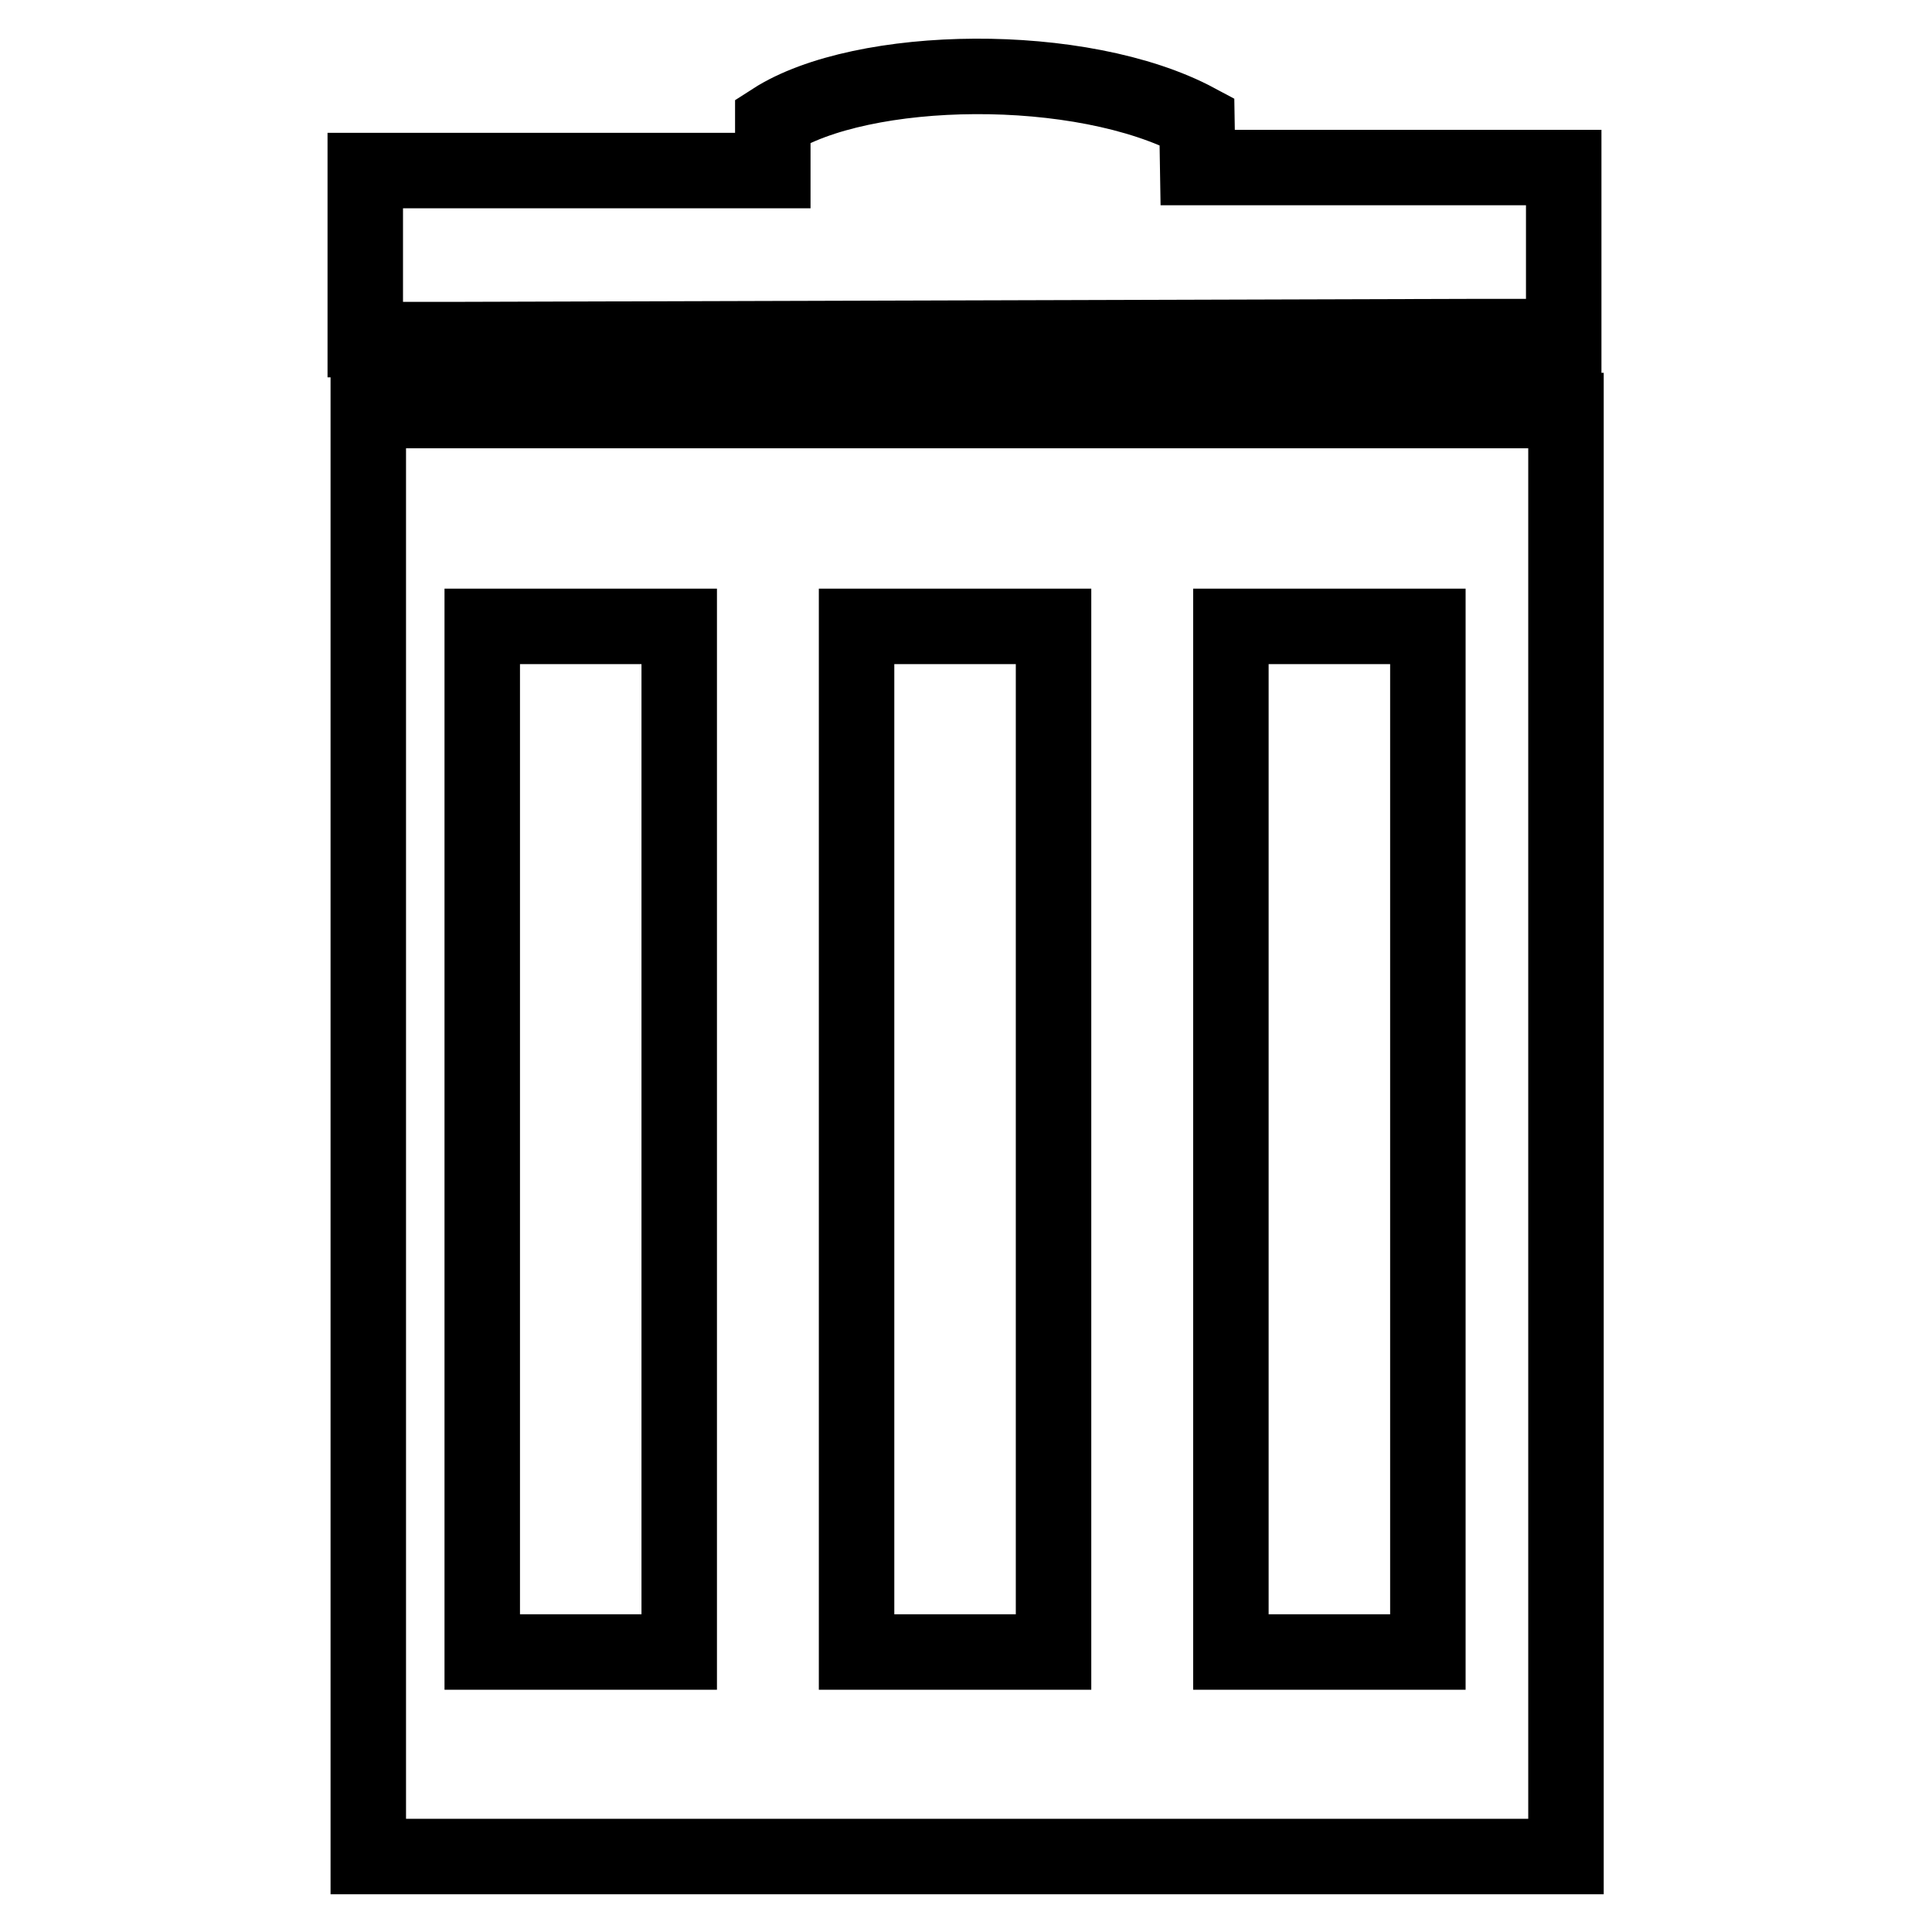 <?xml version="1.0" encoding="utf-8"?>
<!-- Svg Vector Icons : http://www.onlinewebfonts.com/icon -->
<!DOCTYPE svg PUBLIC "-//W3C//DTD SVG 1.1//EN" "http://www.w3.org/Graphics/SVG/1.1/DTD/svg11.dtd">
<svg version="1.1" xmlns="http://www.w3.org/2000/svg" xmlns:xlink="http://www.w3.org/1999/xlink" x="0px" y="0px" viewBox="0 0 256 256" enable-background="new 0 0 256 256" xml:space="preserve">
<g><g><g><path stroke-width="10" fill-opacity="0" stroke="#000000"  d="M48.8,54.4V246h158.7V54.4H48.8z M90,218.9H63.9V83H90V218.9z M139.6,218.9h-26.1V83h26.1V218.9L139.6,218.9z M189.2,218.9h-26.1V83h26.1L189.2,218.9L189.2,218.9z"/><path stroke-width="10" fill-opacity="0" stroke="#000000"  d="M196,44.6l11.2,0l0-22.4l-48.5,0l-0.1-6.1c-15.3-8.2-44.4-7.7-56.2-0.1v6.6h-54l0,22.4h11.2L196,44.6z"/><g></g><g></g><g></g><g></g><g></g><g></g><g></g><g></g><g></g><g></g><g></g><g></g><g></g><g></g><g></g></g><g></g><g></g><g></g><g></g><g></g><g></g><g></g><g></g><g></g><g></g><g></g><g></g><g></g><g></g><g></g></g></g>
</svg>